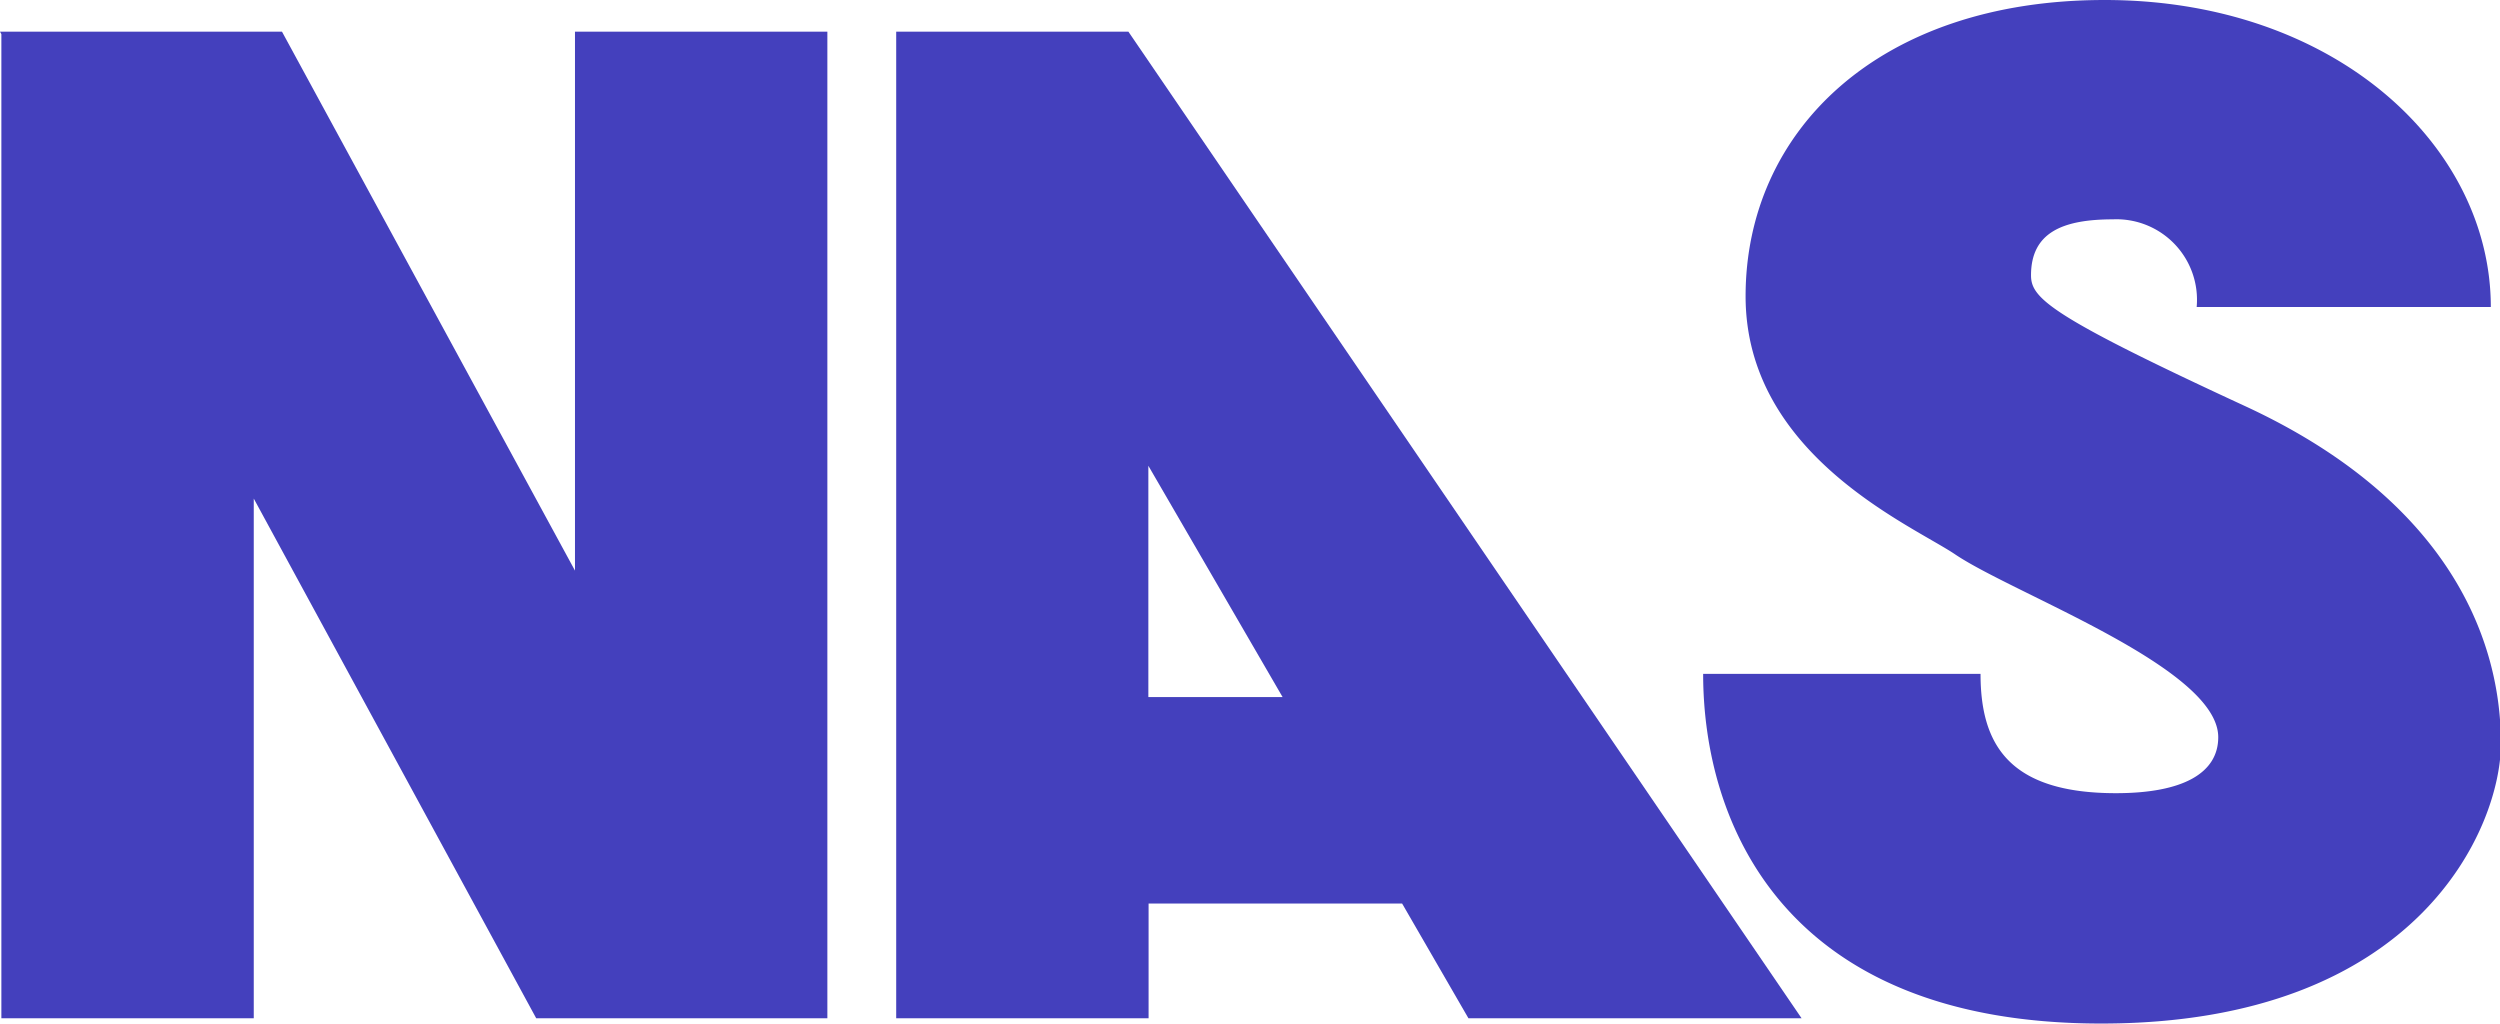 <svg xmlns="http://www.w3.org/2000/svg" width="108.96" height="44.61" viewBox="0 0 108.96 44.61">
  <defs>
    <style>
      .cls-1 {
        fill: #4440bd;
      }
    </style>
  </defs>
  <title>logo</title>
  <g id="レイヤー_2" data-name="レイヤー 2">
    <g id="レイヤー_1-2" data-name="レイヤー 1">
      <g>
        <polygon class="cls-1" points="25.06 1.38 25.06 24.87 12.29 1.38 11.06 1.38 0.06 1.38 0 1.38 0.06 1.49 0.06 44.38 11.06 44.38 11.06 21.73 23.37 44.38 25.06 44.38 35.67 44.38 36.06 44.38 36.06 1.38 25.06 1.38"/>
        <path class="cls-1" d="M64,44.38H78.52l-29.34-43H39.06v43h11v-5H61.11Zm-13.95-14V20.3L55.9,30.38Z"/>
        <path class="cls-1" d="M95.74,13.38h12.82c0-7-6.77-13.38-16.83-13.38C81.86,0,76.08,5.73,76.08,12.91c0,6.95,7.3,10,9.16,11.27,2.62,1.75,11.44,4.94,11.44,7.95,0,1.55-1.51,2.44-4.46,2.44-4.7,0-5.9-2.16-5.9-5.2H74.23c0,6.43,3.46,15.24,17.35,15.24S109,36,109,32.41c0-4.94-2.65-10.78-11.15-14.71S88.52,13,88.52,12c0-1.85,1.35-2.44,3.57-2.44A3.51,3.51,0,0,1,95.74,13.38Z"/>
      </g>
    </g>
  </g>
</svg>
